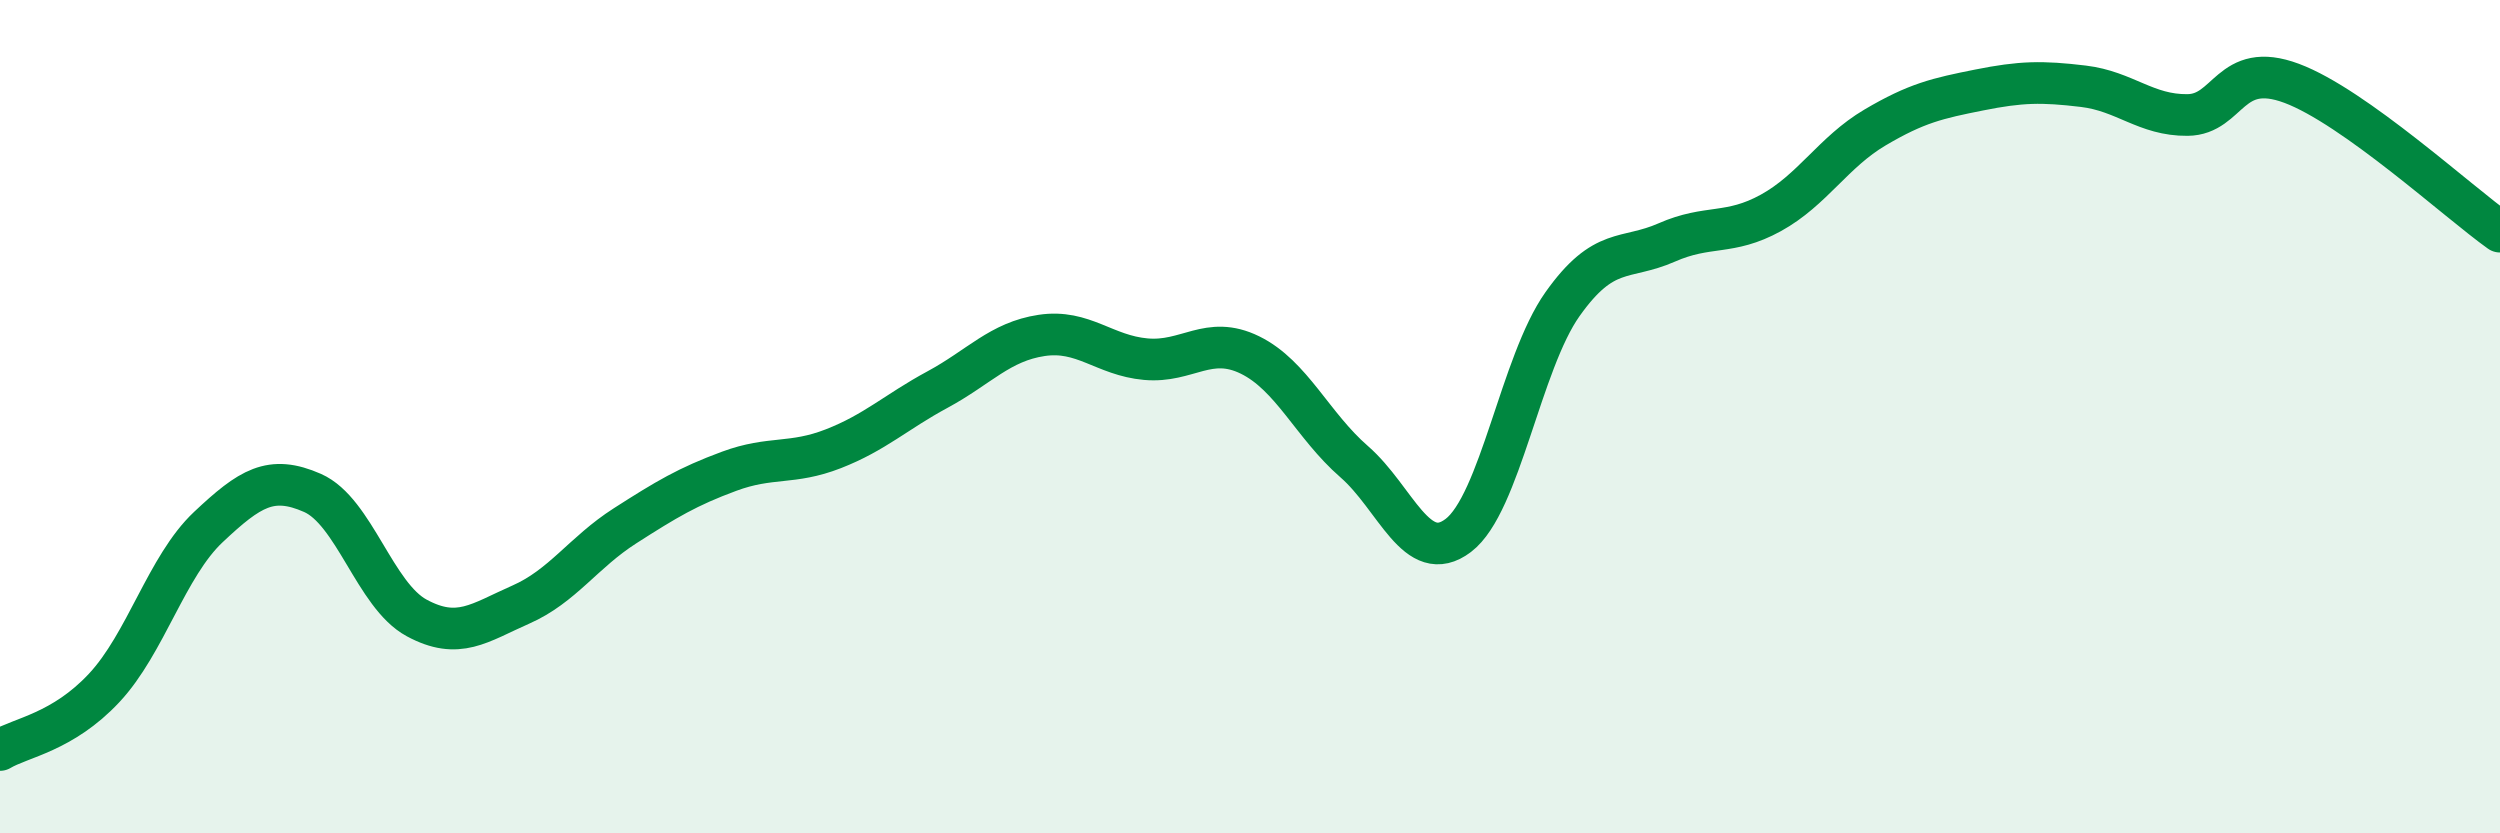 
    <svg width="60" height="20" viewBox="0 0 60 20" xmlns="http://www.w3.org/2000/svg">
      <path
        d="M 0,18 C 0.5,17.7 1.5,17.58 2.5,16.51 C 3.5,15.44 4,13.59 5,12.65 C 6,11.71 6.5,11.39 7.5,11.83 C 8.5,12.27 9,14.29 10,14.83 C 11,15.37 11.5,14.95 12.5,14.51 C 13.5,14.07 14,13.26 15,12.62 C 16,11.98 16.5,11.68 17.5,11.31 C 18.5,10.94 19,11.16 20,10.77 C 21,10.38 21.5,9.89 22.5,9.35 C 23.5,8.81 24,8.2 25,8.05 C 26,7.9 26.5,8.53 27.5,8.62 C 28.5,8.71 29,8.03 30,8.52 C 31,9.01 31.5,10.21 32.5,11.08 C 33.5,11.95 34,13.61 35,12.85 C 36,12.09 36.5,8.71 37.5,7.3 C 38.5,5.89 39,6.26 40,5.82 C 41,5.38 41.5,5.66 42.5,5.11 C 43.5,4.56 44,3.65 45,3.06 C 46,2.47 46.5,2.36 47.5,2.16 C 48.5,1.96 49,1.95 50,2.07 C 51,2.19 51.5,2.77 52.5,2.76 C 53.5,2.75 53.5,1.44 55,2 C 56.5,2.56 59,4.85 60,5.56L60 20L0 20Z"
        fill="#008740"
        opacity="0.1"
        stroke-linecap="round"
        stroke-linejoin="round"
      />
      <path
        d="M 0,18 C 0.5,17.7 1.5,17.58 2.5,16.51 C 3.5,15.44 4,13.59 5,12.65 C 6,11.71 6.5,11.39 7.5,11.83 C 8.5,12.27 9,14.29 10,14.83 C 11,15.37 11.5,14.95 12.5,14.51 C 13.5,14.07 14,13.26 15,12.62 C 16,11.98 16.5,11.68 17.5,11.31 C 18.5,10.94 19,11.16 20,10.77 C 21,10.38 21.5,9.89 22.5,9.35 C 23.5,8.81 24,8.2 25,8.05 C 26,7.9 26.5,8.53 27.5,8.62 C 28.5,8.71 29,8.03 30,8.52 C 31,9.01 31.5,10.21 32.5,11.08 C 33.5,11.95 34,13.61 35,12.85 C 36,12.09 36.5,8.71 37.5,7.3 C 38.5,5.89 39,6.26 40,5.82 C 41,5.38 41.5,5.66 42.5,5.11 C 43.5,4.56 44,3.65 45,3.06 C 46,2.47 46.5,2.36 47.5,2.16 C 48.5,1.96 49,1.95 50,2.07 C 51,2.19 51.5,2.77 52.5,2.76 C 53.5,2.75 53.5,1.44 55,2 C 56.5,2.56 59,4.85 60,5.56"
        stroke="#008740"
        stroke-width="1"
        fill="none"
        stroke-linecap="round"
        stroke-linejoin="round"
      />
    </svg>
  